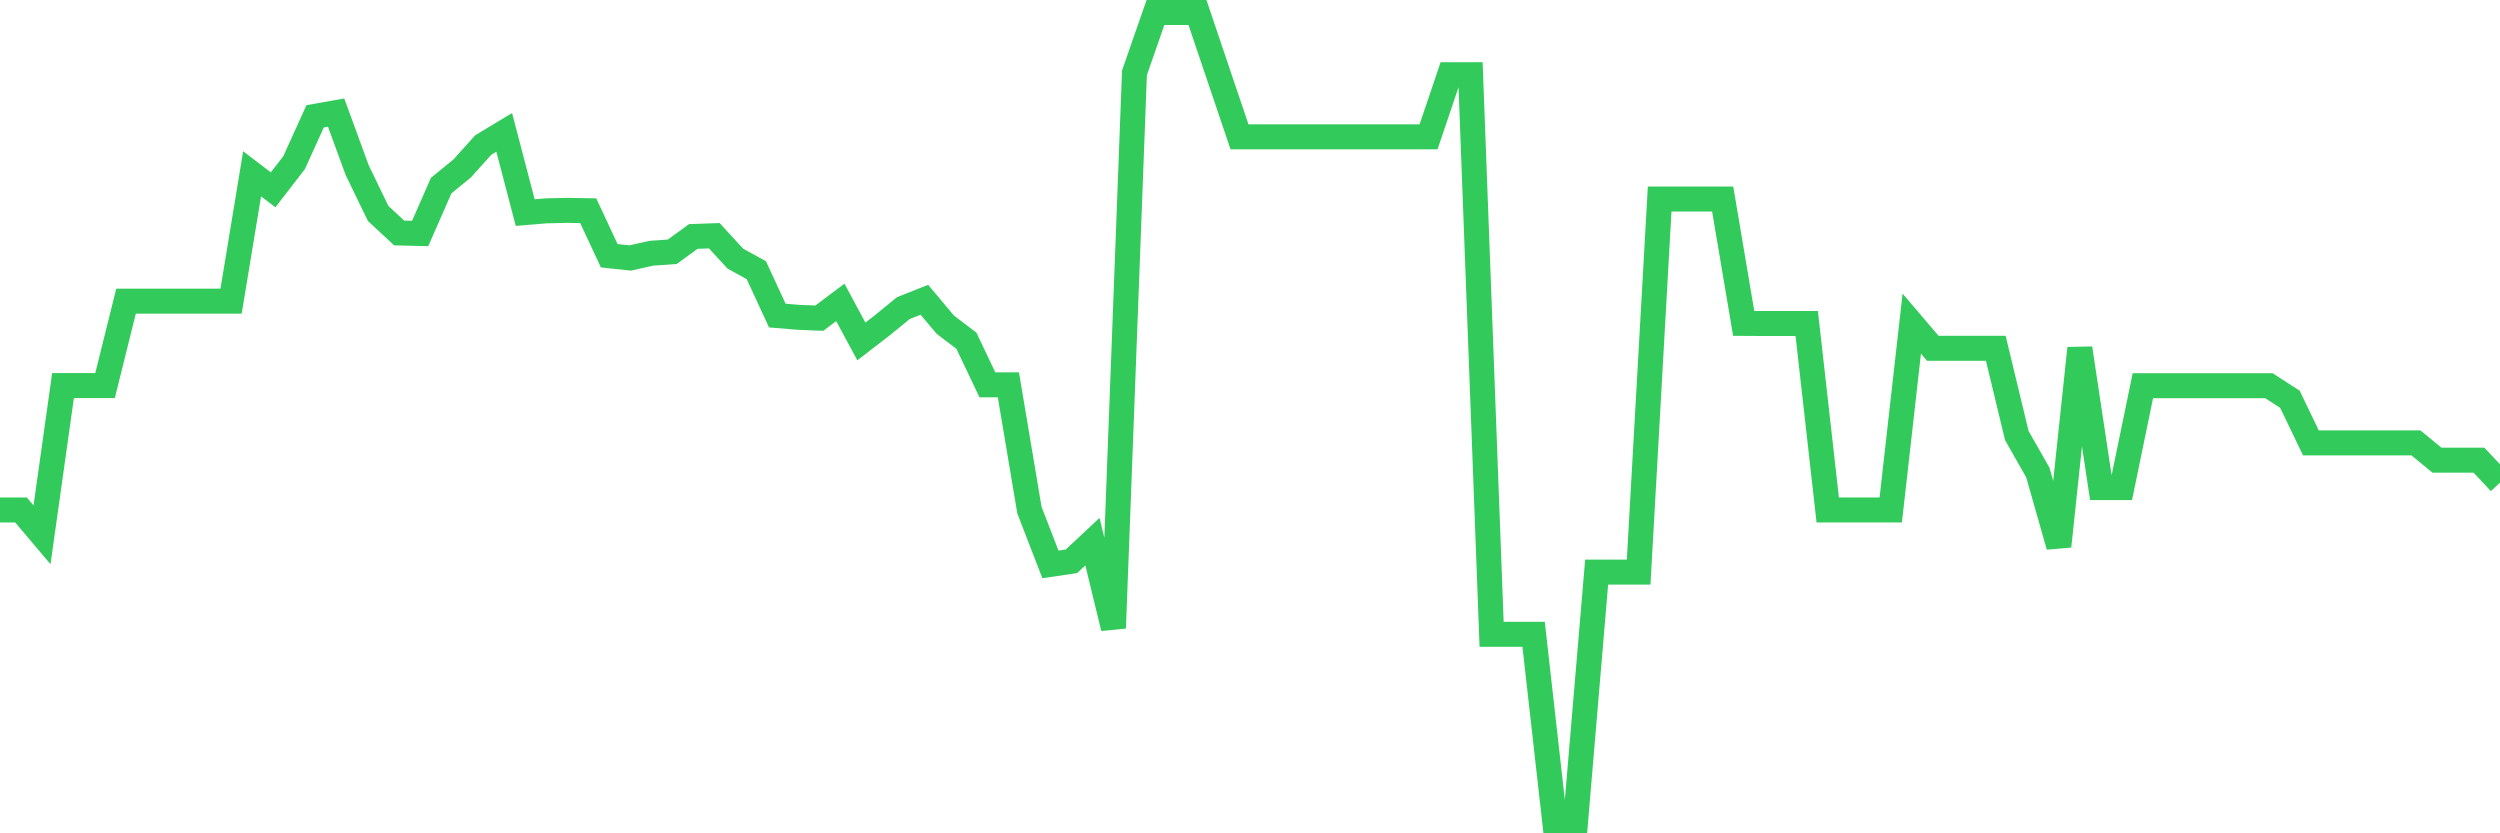 <svg
  xmlns="http://www.w3.org/2000/svg"
  xmlns:xlink="http://www.w3.org/1999/xlink"
  width="120"
  height="40"
  viewBox="0 0 120 40"
  preserveAspectRatio="none"
>
  <polyline
    points="0,24.477 1.008,24.477 2.017,25.671 3.025,18.508 4.034,18.508 5.042,18.508 6.05,14.455 7.059,14.455 8.067,14.455 9.076,14.455 10.084,14.455 11.092,14.455 12.101,8.342 13.109,9.112 14.118,7.805 15.126,5.584 16.134,5.405 17.143,8.163 18.151,10.246 19.16,11.183 20.168,11.207 21.176,8.909 22.185,8.085 23.193,6.963 24.202,6.354 25.21,10.204 26.218,10.121 27.227,10.097 28.235,10.115 29.244,12.276 30.252,12.383 31.261,12.156 32.269,12.085 33.277,11.351 34.286,11.315 35.294,12.413 36.303,12.968 37.311,15.147 38.319,15.231 39.328,15.272 40.336,14.514 41.345,16.389 42.353,15.613 43.361,14.789 44.37,14.389 45.378,15.589 46.387,16.353 47.395,18.472 48.403,18.472 49.412,24.483 50.42,27.091 51.429,26.942 52.437,25.999 53.445,30.148 54.454,3.495 55.462,0.6 56.471,0.6 57.479,0.6 58.487,3.585 59.496,6.569 60.504,6.569 61.513,6.569 62.521,6.569 63.529,6.569 64.538,6.569 65.546,6.569 66.555,6.569 67.563,6.569 68.571,6.569 69.58,3.585 70.588,3.585 71.597,30.446 72.605,30.446 73.613,30.446 74.622,39.4 75.63,39.4 76.639,27.462 77.647,27.462 78.655,27.462 79.664,9.554 80.672,9.554 81.681,9.554 82.689,9.554 83.697,15.523 84.706,15.529 85.714,15.529 86.723,15.529 87.731,24.477 88.739,24.477 89.748,24.477 90.756,24.477 91.765,15.535 92.773,16.717 93.782,16.717 94.79,16.717 95.798,16.717 96.807,20.907 97.815,22.68 98.824,26.22 99.832,16.717 100.84,23.402 101.849,23.402 102.857,18.514 103.866,18.514 104.874,18.514 105.882,18.514 106.891,18.514 107.899,18.514 108.908,18.514 109.916,19.164 110.924,21.26 111.933,21.26 112.941,21.26 113.95,21.26 114.958,21.26 115.966,21.26 116.975,22.089 117.983,22.089 118.992,22.089 120,23.164"
    fill="none"
    stroke="#32ca5b"
    stroke-width="1.2"
  >
  </polyline>
</svg>